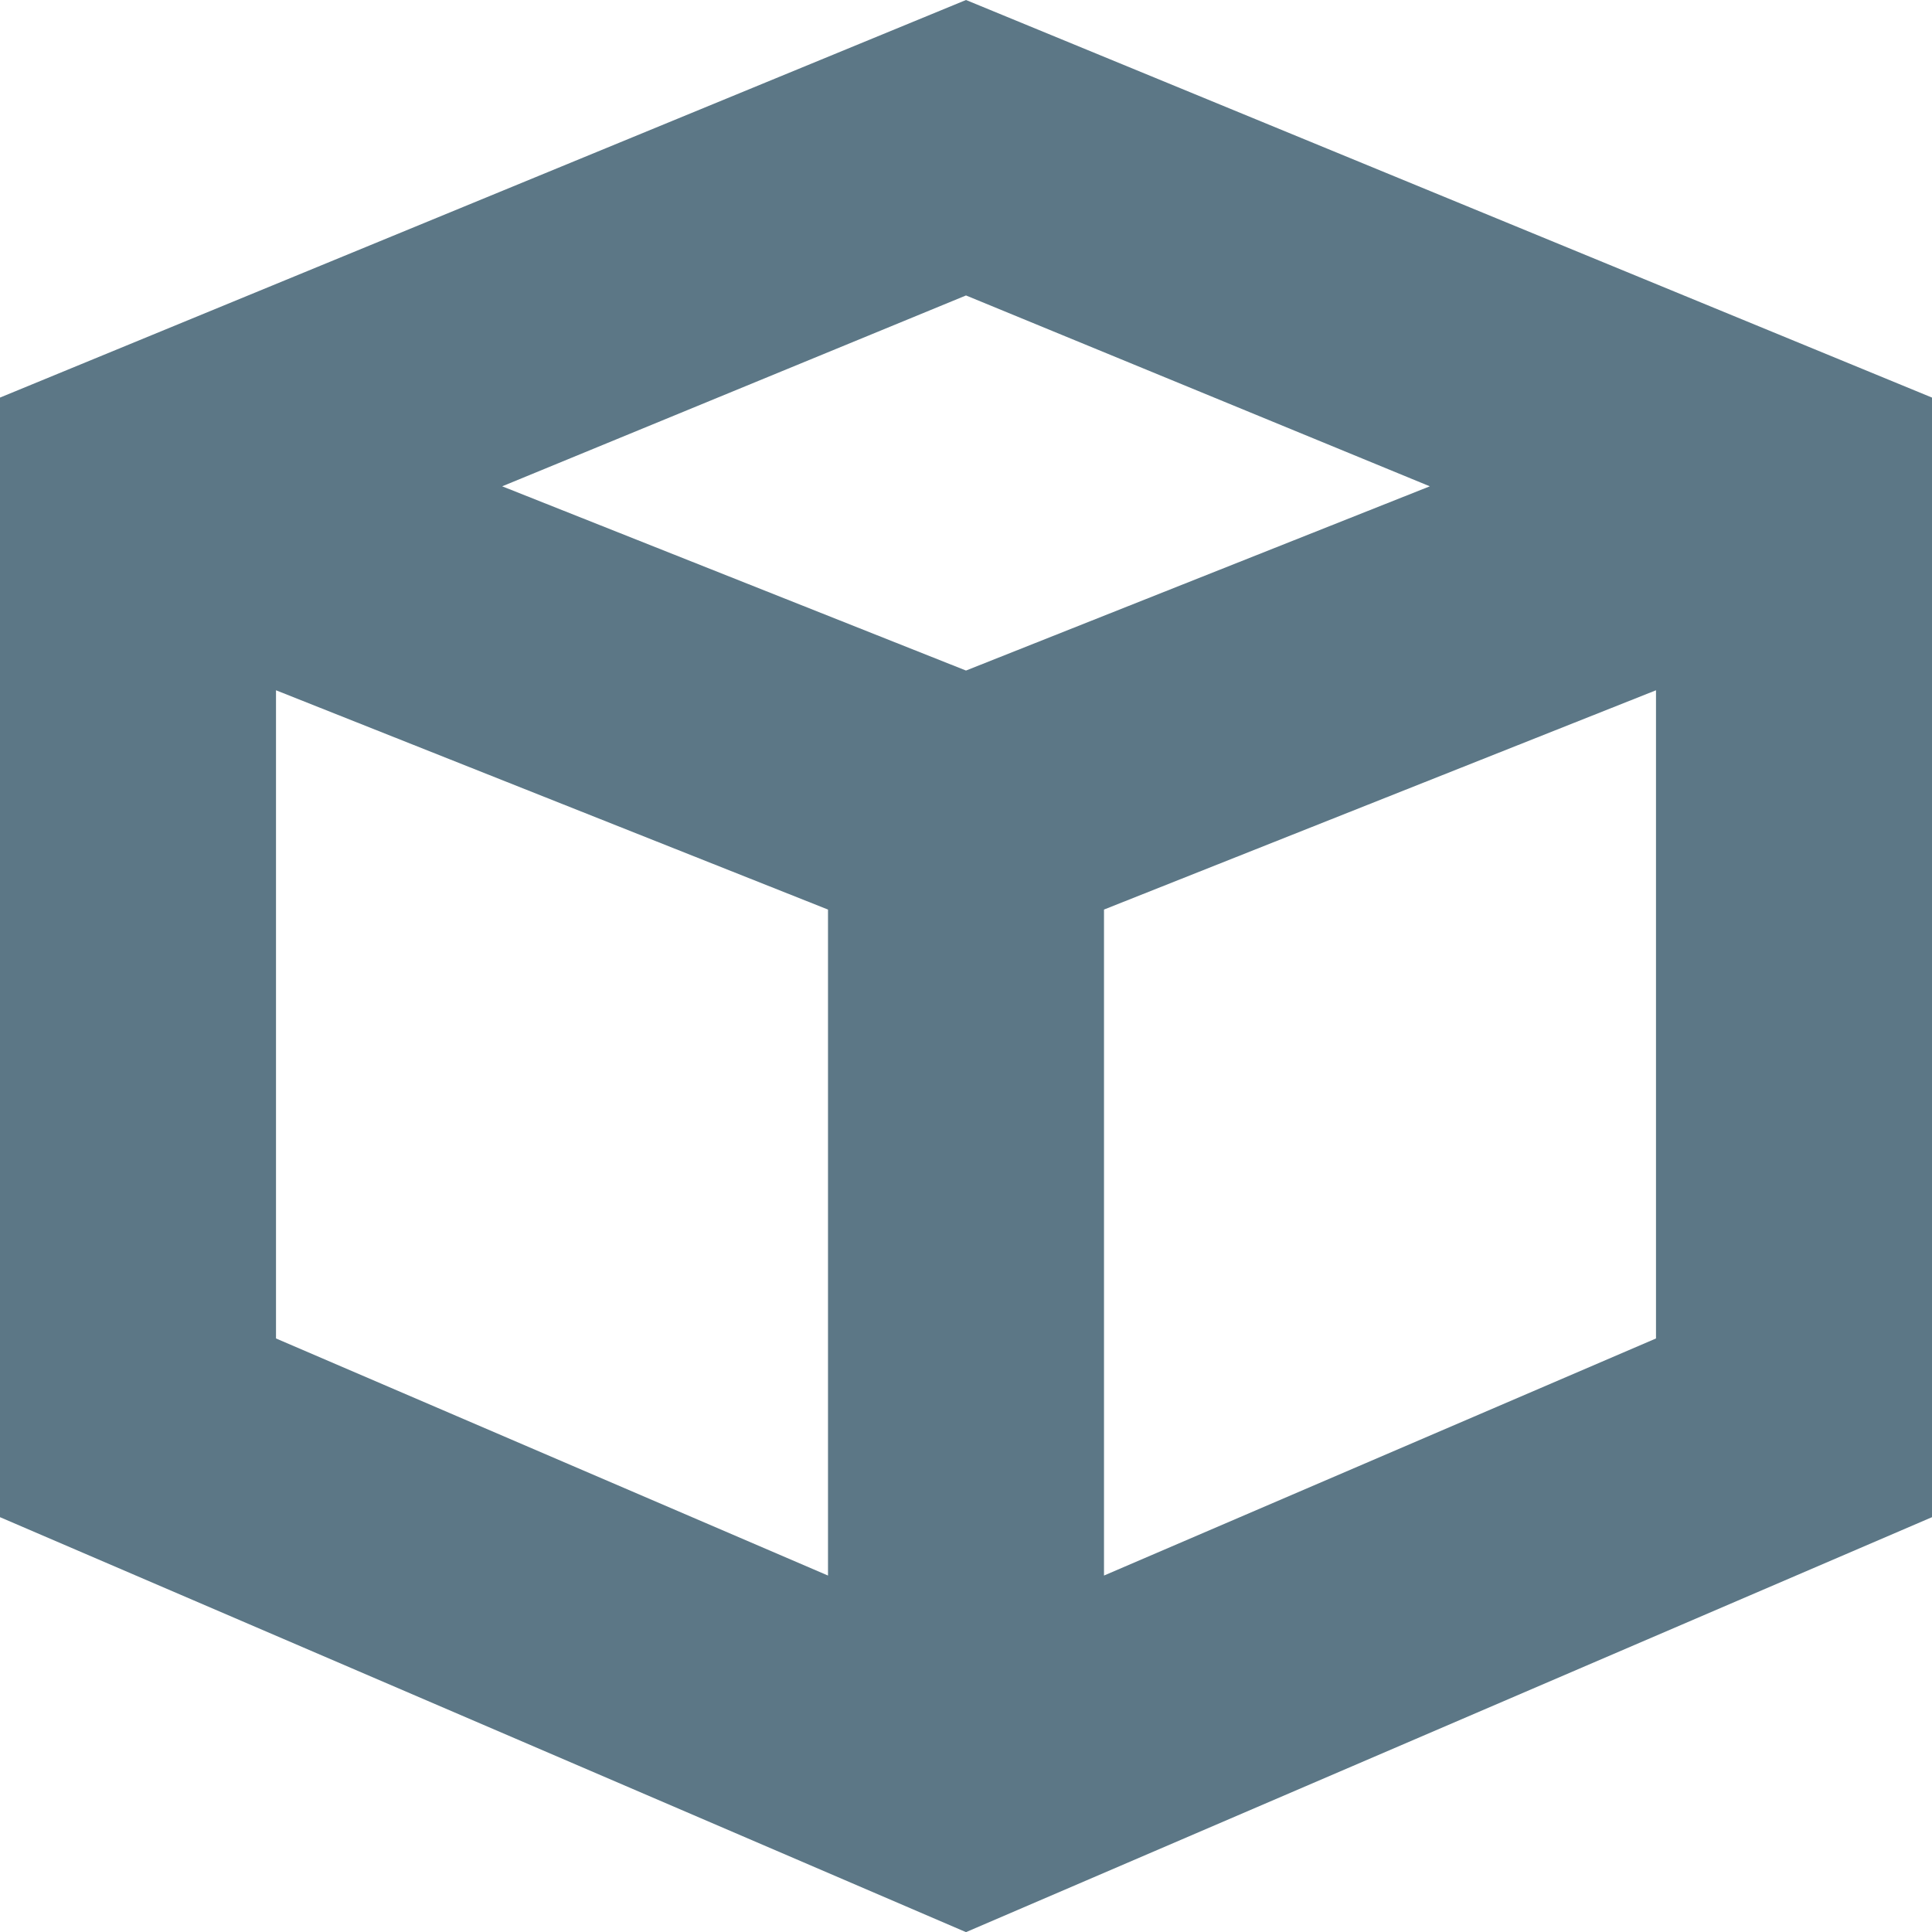 <svg width="14" height="14" viewBox="0 0 14 14" fill="none" xmlns="http://www.w3.org/2000/svg">
<path d="M7 0L14 2.881L14 10.994L7 14.001L0 10.994L0 2.881L7 0ZM2 5.002L2 9.699L6 11.417L6 6.591L2 5.002ZM8 11.417L12 9.699L12 5.002L8 6.591L8 11.417ZM7 4.859L10.361 3.524L7 2.141L3.639 3.524L7 4.859Z" fill="#5C7786"/>
</svg>
